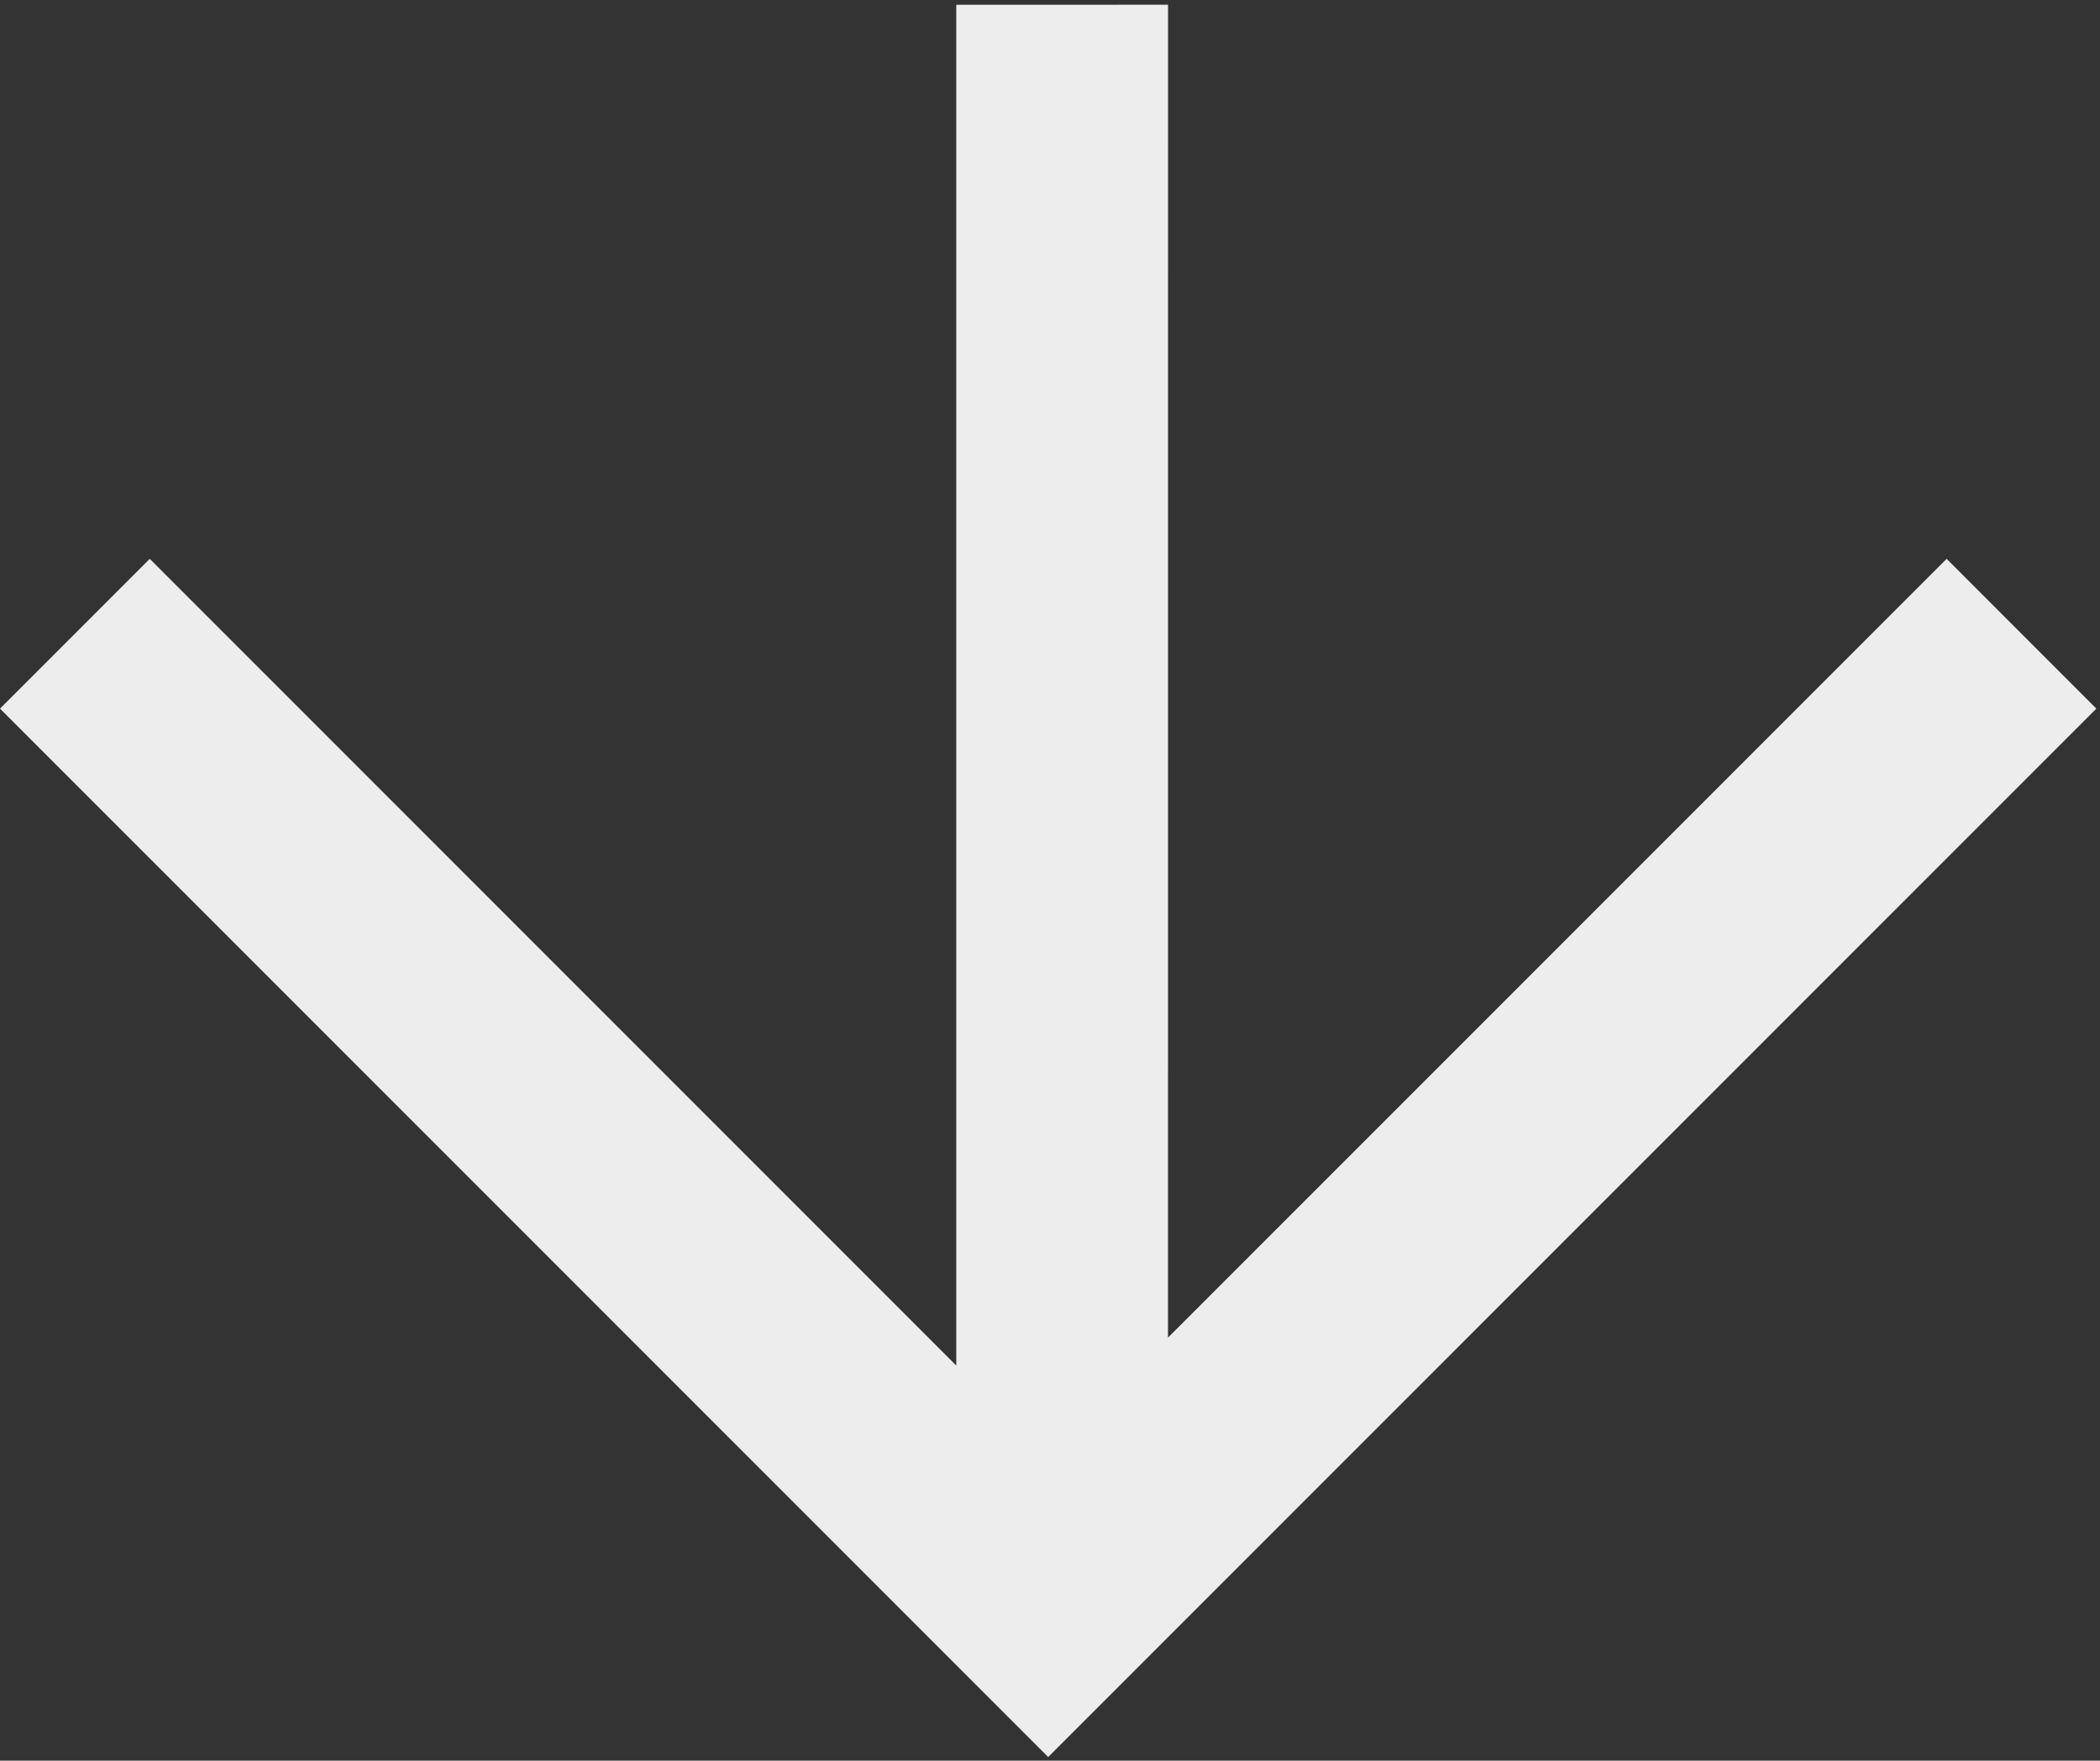 <svg width="68" height="57" viewBox="0 0 68 57" fill="none" xmlns="http://www.w3.org/2000/svg">
<rect x="0" y="0" width="68" height="57" fill="#333333" stroke="none"/>
<path d="M67.882 22.941L63.034 18.092L37.821 43.304L37.822 0.153L30.965 0.154L30.965 44.209L4.849 18.092L7.43866e-05 22.941L33.941 56.882L67.882 22.941Z" fill="#EDEDED"/>
</svg>
